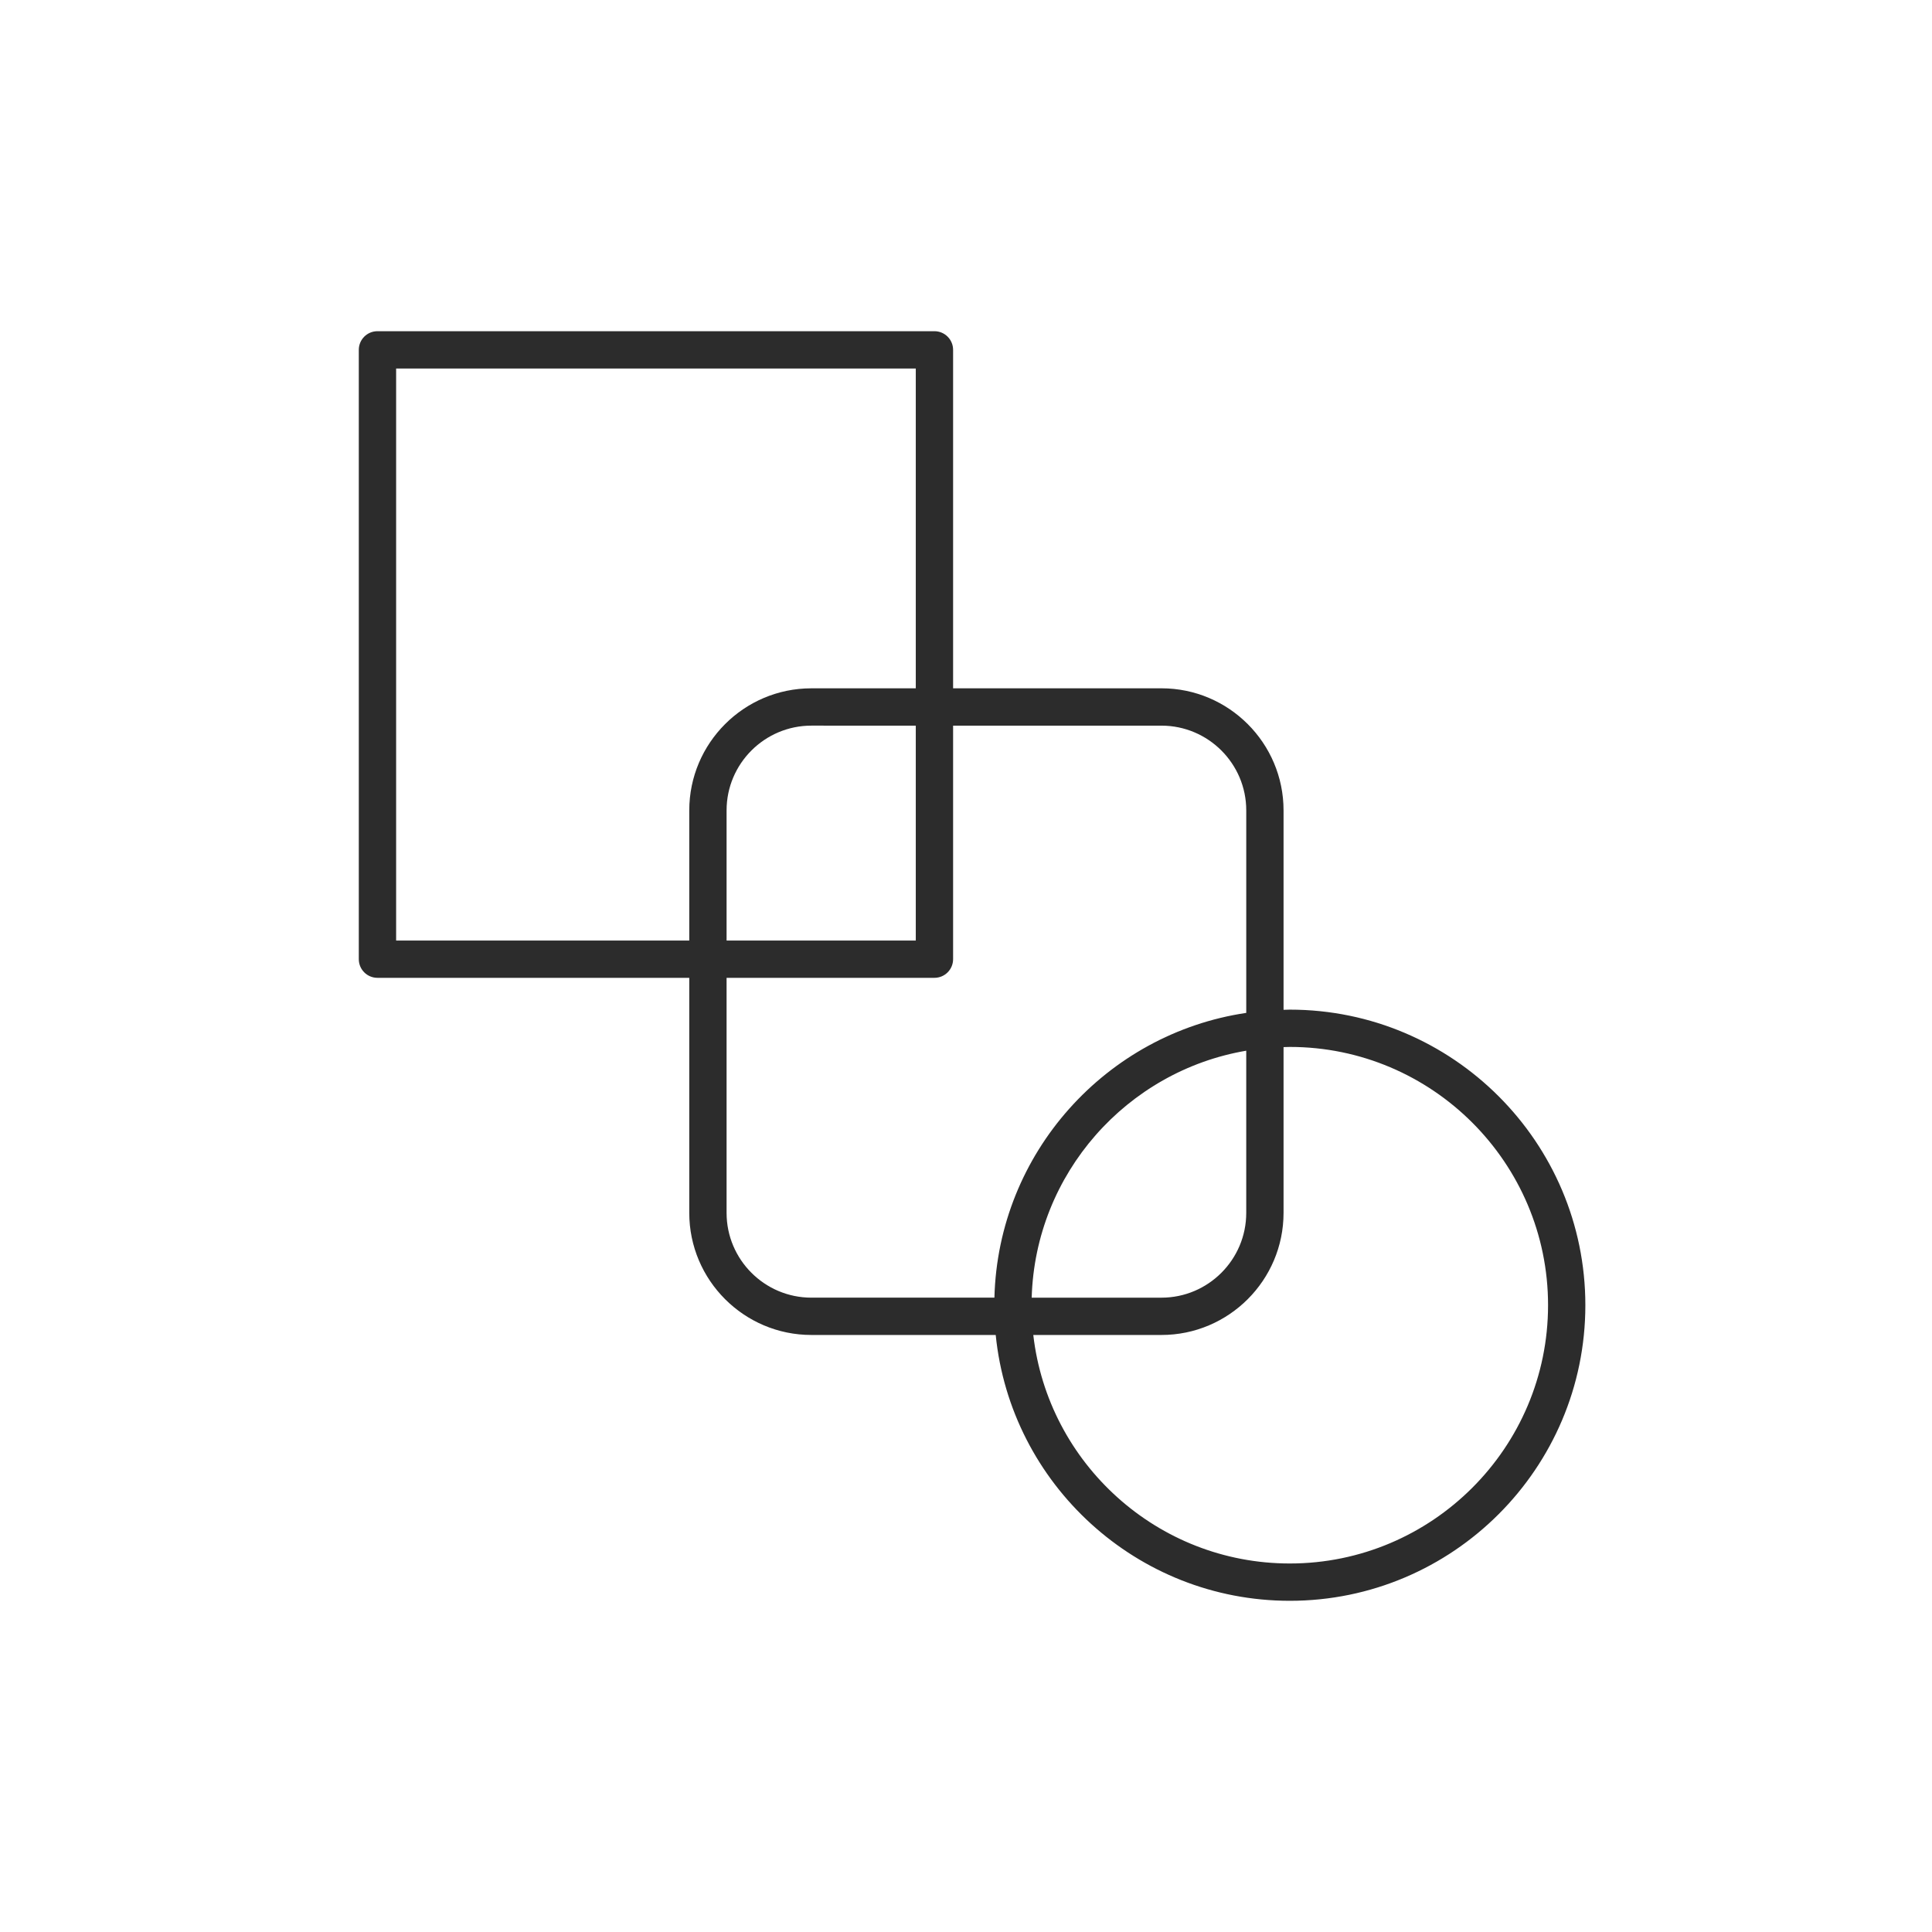 <svg width="140" height="140" viewBox="0 0 140 140" fill="none" xmlns="http://www.w3.org/2000/svg">
<path d="M93.463 73.162C93.311 73.162 93.162 73.171 93.011 73.175V58.724C93.011 53.846 89.042 49.877 84.164 49.877H69.065V25.352C69.065 24.604 68.459 24 67.713 24H27.352C26.604 24 26 24.604 26 25.352V69.505C26 70.253 26.604 70.857 27.352 70.857H49.947V87.889C49.947 92.767 53.916 96.737 58.796 96.737H72.153C73.237 107.539 82.38 116 93.464 116C105.274 116 114.881 106.39 114.881 94.581C114.881 82.772 105.272 73.162 93.463 73.162ZM28.705 68.155V26.704H66.361V49.878H58.796C53.916 49.878 49.947 53.848 49.947 58.725V68.155H28.705ZM66.361 52.583V68.155H52.651V58.724C52.651 55.337 55.408 52.582 58.796 52.582L66.361 52.583ZM52.651 87.889V70.857H67.713C68.459 70.857 69.065 70.253 69.065 69.505V52.583H84.164C87.552 52.583 90.308 55.338 90.308 58.725V73.398C80.165 74.901 72.324 83.542 72.059 94.033H58.794C55.408 94.033 52.651 91.277 52.651 87.889ZM90.307 76.138V87.89C90.307 91.278 87.55 94.034 84.163 94.034H74.76C75.021 85.034 81.661 77.611 90.307 76.138ZM93.463 113.296C83.871 113.296 75.947 106.045 74.876 96.737H84.164C89.042 96.737 93.011 92.767 93.011 87.889V75.877C93.162 75.873 93.311 75.865 93.463 75.865C103.781 75.865 112.178 84.26 112.178 94.58C112.176 104.901 103.781 113.296 93.463 113.296Z" fill="#2C2C2C"/>
</svg>
